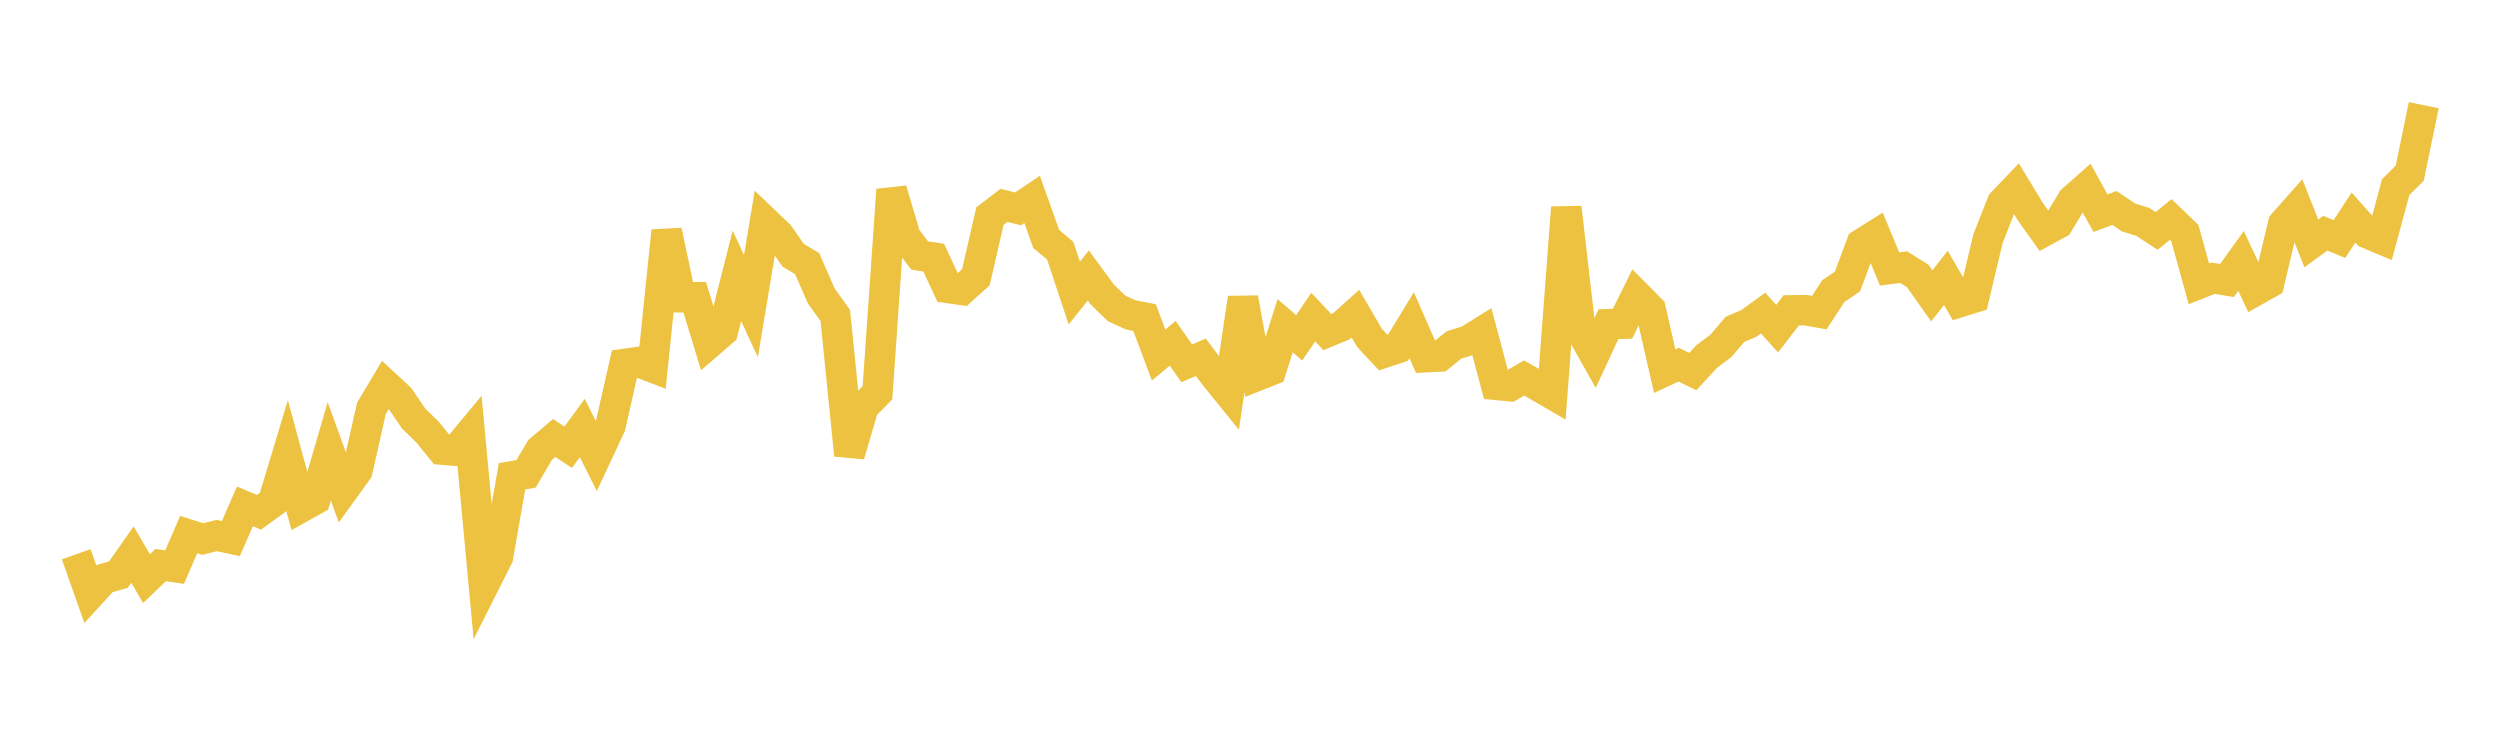 <svg width="164" height="48" xmlns="http://www.w3.org/2000/svg" xmlns:xlink="http://www.w3.org/1999/xlink"><path fill="none" stroke="rgb(237,194,64)" stroke-width="2" d="M5,36.358L5.922,38.966L6.844,37.959L7.766,37.698L8.689,36.383L9.611,37.96L10.533,37.071L11.455,37.202L12.377,35.069L13.299,35.36L14.222,35.133L15.144,35.333L16.066,33.219L16.988,33.604L17.91,32.937L18.832,29.881L19.754,33.279L20.677,32.765L21.599,29.601L22.521,32.153L23.443,30.879L24.365,26.787L25.287,25.243L26.21,26.097L27.132,27.454L28.054,28.354L28.976,29.494L29.898,29.567L30.82,28.457L31.743,38.374L32.665,36.543L33.587,31.245L34.509,31.083L35.431,29.515L36.353,28.735L37.275,29.339L38.198,28.078L39.12,29.919L40.042,27.946L40.964,23.878L41.886,23.747L42.808,24.102L43.731,15.148L44.653,19.498L45.575,19.498L46.497,22.529L47.419,21.732L48.341,18.098L49.263,20.08L50.186,14.539L51.108,15.42L52.03,16.744L52.952,17.295L53.874,19.413L54.796,20.696L55.719,29.855L56.641,26.703L57.563,25.761L58.485,12.453L59.407,15.548L60.329,16.763L61.251,16.9L62.174,18.887L63.096,19.019L64.018,18.187L64.94,14.177L65.862,13.472L66.784,13.702L67.707,13.079L68.629,15.67L69.551,16.45L70.473,19.223L71.395,18.071L72.317,19.326L73.24,20.226L74.162,20.654L75.084,20.833L76.006,23.292L76.928,22.518L77.85,23.835L78.772,23.438L79.695,24.657L80.617,25.793L81.539,19.553L82.461,24.653L83.383,24.286L84.305,21.366L85.228,22.161L86.15,20.802L87.072,21.784L87.994,21.404L88.916,20.577L89.838,22.16L90.76,23.148L91.683,22.842L92.605,21.33L93.527,23.432L94.449,23.384L95.371,22.634L96.293,22.348L97.216,21.774L98.138,25.244L99.06,25.334L99.982,24.795L100.904,25.326L101.826,25.861L102.749,13.615L103.671,21.613L104.593,23.254L105.515,21.268L106.437,21.237L107.359,19.367L108.281,20.298L109.204,24.35L110.126,23.923L111.048,24.377L111.97,23.379L112.892,22.688L113.814,21.606L114.737,21.209L115.659,20.539L116.581,21.56L117.503,20.36L118.425,20.347L119.347,20.506L120.269,19.094L121.192,18.468L122.114,16.002L123.036,15.423L123.958,17.645L124.88,17.525L125.802,18.102L126.725,19.41L127.647,18.229L128.569,19.814L129.491,19.525L130.413,15.656L131.335,13.314L132.257,12.349L133.18,13.87L134.102,15.164L135.024,14.661L135.946,13.126L136.868,12.313L137.79,13.983L138.713,13.645L139.635,14.269L140.557,14.551L141.479,15.151L142.401,14.397L143.323,15.281L144.246,18.617L145.168,18.252L146.09,18.4L147.012,17.119L147.934,19.077L148.856,18.557L149.778,14.683L150.701,13.641L151.623,15.968L152.545,15.298L153.467,15.681L154.389,14.272L155.311,15.309L156.234,15.697L157.156,12.281L158.078,11.361L159,6.902"></path></svg>